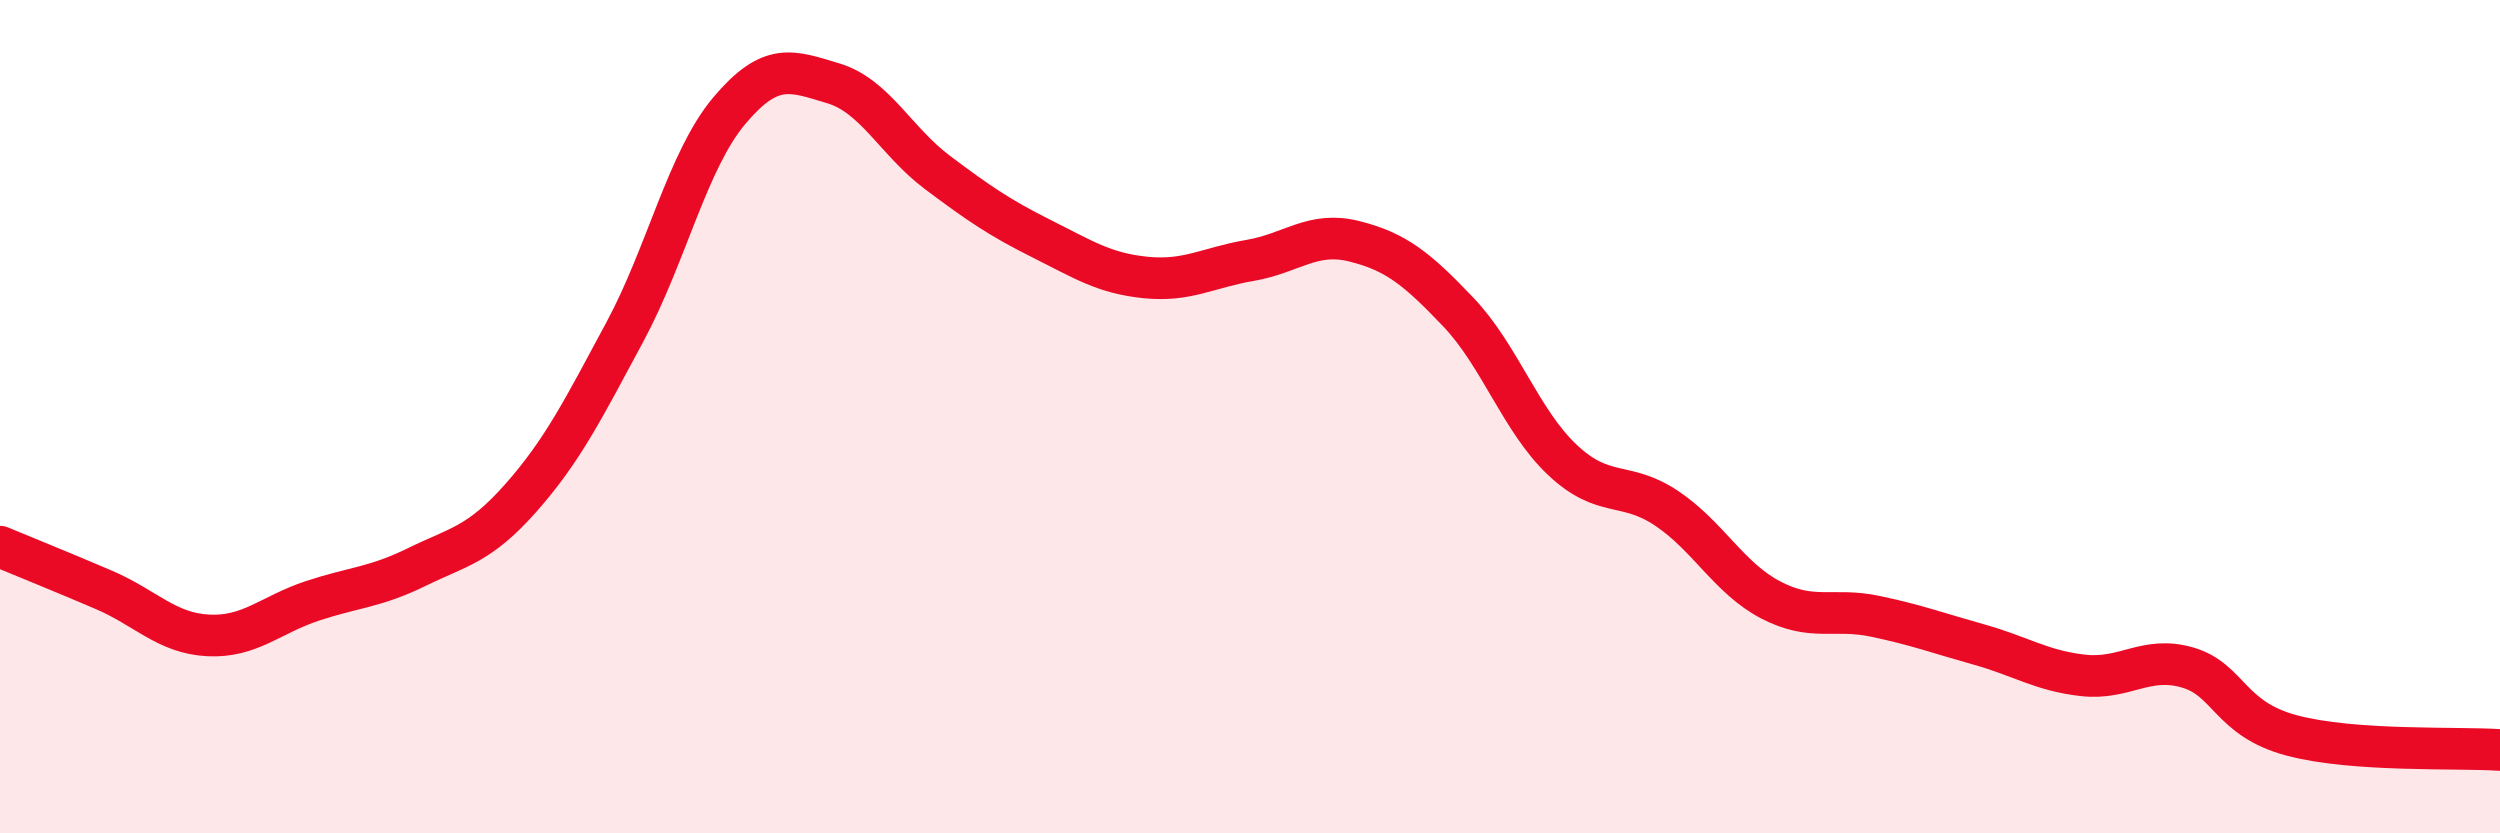 
    <svg width="60" height="20" viewBox="0 0 60 20" xmlns="http://www.w3.org/2000/svg">
      <path
        d="M 0,13.12 C 0.5,13.33 1.5,13.73 2.5,14.16 C 3.5,14.59 4,15.2 5,15.25 C 6,15.3 6.5,14.75 7.5,14.42 C 8.5,14.09 9,14.1 10,13.61 C 11,13.12 11.5,13.08 12.5,11.95 C 13.5,10.82 14,9.82 15,7.96 C 16,6.1 16.5,3.85 17.5,2.66 C 18.5,1.47 19,1.7 20,2 C 21,2.3 21.5,3.39 22.5,4.14 C 23.5,4.89 24,5.23 25,5.73 C 26,6.23 26.5,6.56 27.5,6.66 C 28.5,6.76 29,6.42 30,6.25 C 31,6.08 31.5,5.54 32.5,5.79 C 33.5,6.04 34,6.44 35,7.49 C 36,8.54 36.5,10.1 37.5,11.04 C 38.5,11.98 39,11.53 40,12.2 C 41,12.87 41.5,13.88 42.5,14.4 C 43.5,14.92 44,14.58 45,14.79 C 46,15 46.5,15.19 47.5,15.47 C 48.5,15.75 49,16.1 50,16.21 C 51,16.32 51.5,15.73 52.5,16.02 C 53.5,16.31 53.5,17.25 55,17.65 C 56.5,18.05 59,17.93 60,18L60 20L0 20Z"
        fill="#EB0A25"
        opacity="0.1"
        stroke-linecap="round"
        stroke-linejoin="round"
      />
      <path
        d="M 0,13.12 C 0.5,13.33 1.5,13.73 2.5,14.16 C 3.5,14.59 4,15.2 5,15.25 C 6,15.3 6.5,14.75 7.5,14.42 C 8.5,14.09 9,14.1 10,13.61 C 11,13.12 11.5,13.08 12.5,11.95 C 13.5,10.82 14,9.82 15,7.96 C 16,6.1 16.5,3.85 17.5,2.66 C 18.5,1.47 19,1.7 20,2 C 21,2.3 21.5,3.39 22.5,4.14 C 23.5,4.89 24,5.23 25,5.73 C 26,6.23 26.5,6.56 27.5,6.66 C 28.5,6.76 29,6.42 30,6.25 C 31,6.08 31.5,5.54 32.5,5.79 C 33.5,6.04 34,6.44 35,7.49 C 36,8.54 36.5,10.1 37.5,11.04 C 38.5,11.98 39,11.53 40,12.2 C 41,12.87 41.5,13.88 42.5,14.4 C 43.5,14.92 44,14.58 45,14.79 C 46,15 46.5,15.19 47.5,15.47 C 48.5,15.75 49,16.1 50,16.21 C 51,16.32 51.5,15.73 52.5,16.02 C 53.5,16.31 53.5,17.25 55,17.65 C 56.5,18.05 59,17.93 60,18"
        stroke="#EB0A25"
        stroke-width="1"
        fill="none"
        stroke-linecap="round"
        stroke-linejoin="round"
      />
    </svg>
  